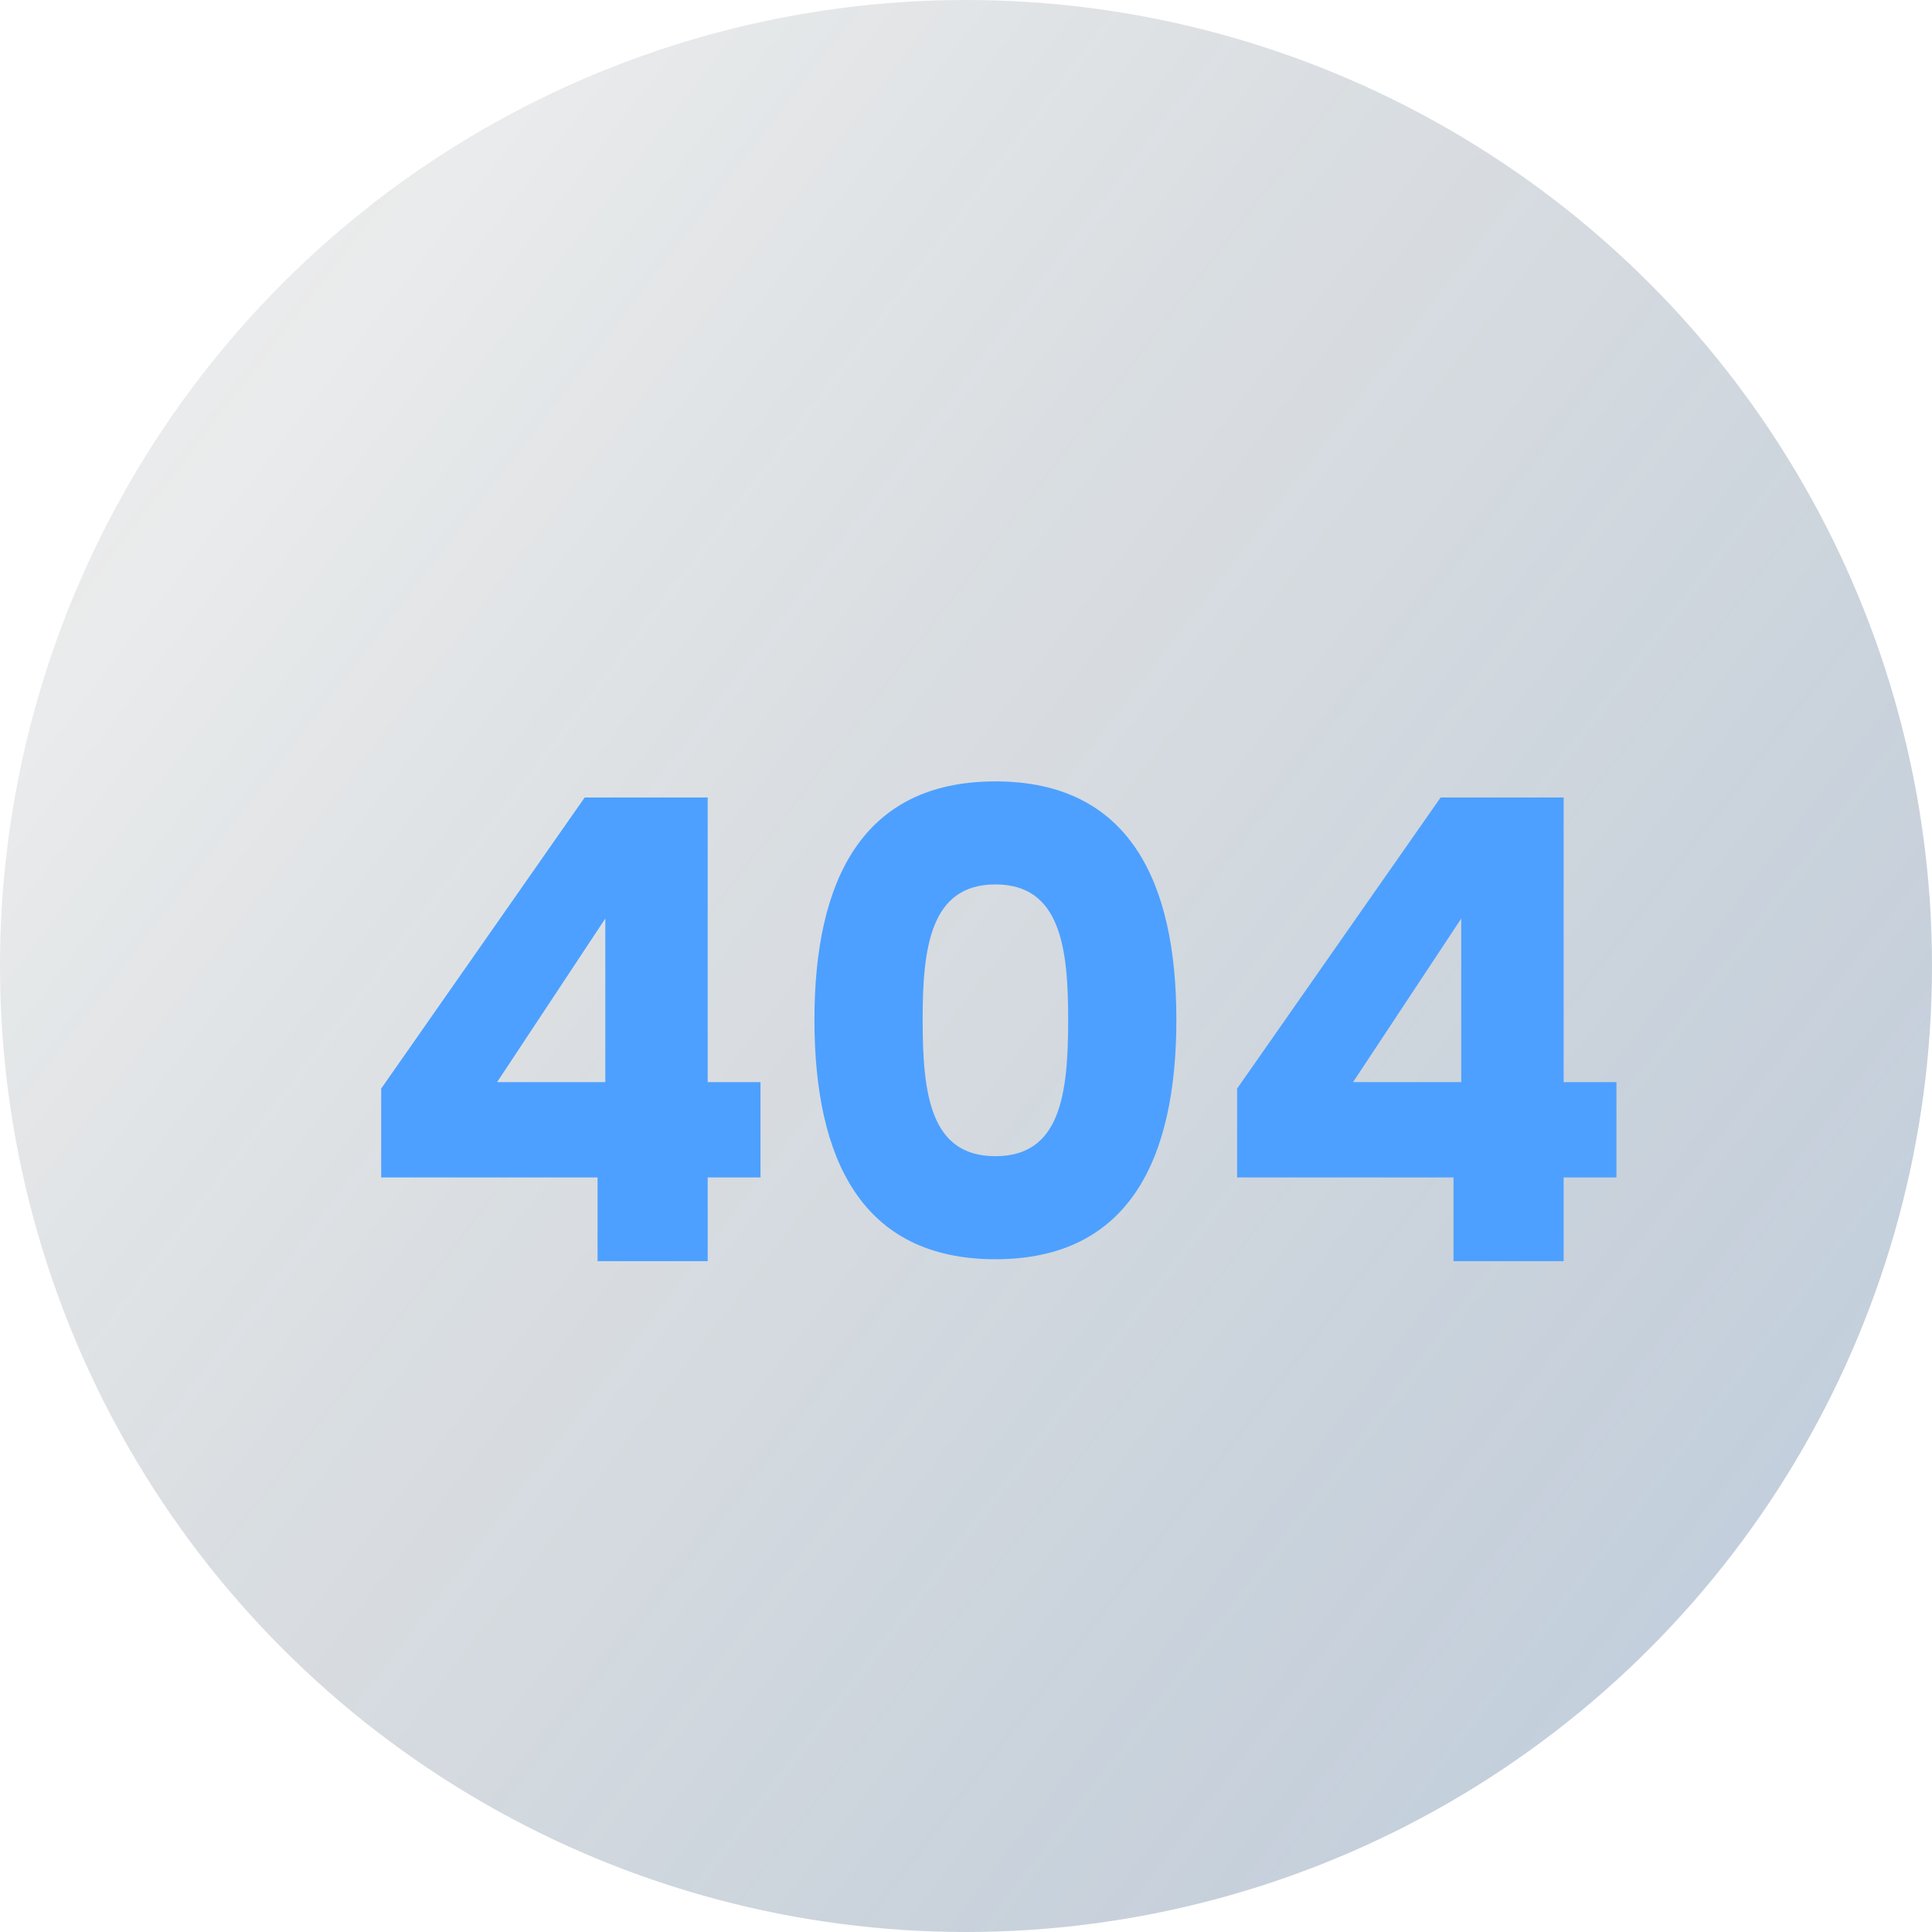 <svg width="360" height="360" viewBox="0 0 360 360" fill="none" xmlns="http://www.w3.org/2000/svg">
<g filter="url(#filter0_b_103_20)">
<circle cx="180" cy="180" r="180" fill="#0C1826" fill-opacity="0.05"/>
</g>
<g filter="url(#filter1_b_103_20)">
<circle cx="180" cy="180" r="180" fill="url(#paint0_linear_103_20)" fill-opacity="0.25"/>
</g>
<g filter="url(#filter2_d_103_20)">
<path d="M106.348 230H126.868V214.4H136.708V196.64H126.868V143.6H103.948L66.028 197.84V214.4H106.348V230ZM87.628 196.64L107.788 166.16V196.64H87.628ZM146.759 185C146.759 210.92 155.519 229.64 180.479 229.64C205.439 229.64 214.199 210.92 214.199 185C214.199 159.32 205.439 140.6 180.479 140.6C155.519 140.6 146.759 159.32 146.759 185ZM194.039 185C194.039 198.92 192.599 210.44 180.479 210.44C168.359 210.44 166.919 198.92 166.919 185C166.919 171.56 168.359 159.8 180.479 159.8C192.599 159.8 194.039 171.56 194.039 185ZM265.841 230H286.361V214.4H296.201V196.64H286.361V143.6H263.441L225.521 197.84V214.4H265.841V230ZM247.121 196.64L267.281 166.16V196.64H247.121Z" fill="#4DA0FF"/>
</g>
<defs>
<filter id="filter0_b_103_20" x="-30" y="-30" width="420" height="420" filterUnits="userSpaceOnUse" color-interpolation-filters="sRGB">
<feFlood flood-opacity="0" result="BackgroundImageFix"/>
<feGaussianBlur in="BackgroundImage" stdDeviation="15"/>
<feComposite in2="SourceAlpha" operator="in" result="effect1_backgroundBlur_103_20"/>
<feBlend mode="normal" in="SourceGraphic" in2="effect1_backgroundBlur_103_20" result="shape"/>
</filter>
<filter id="filter1_b_103_20" x="-50" y="-50" width="460" height="460" filterUnits="userSpaceOnUse" color-interpolation-filters="sRGB">
<feFlood flood-opacity="0" result="BackgroundImageFix"/>
<feGaussianBlur in="BackgroundImage" stdDeviation="25"/>
<feComposite in2="SourceAlpha" operator="in" result="effect1_backgroundBlur_103_20"/>
<feBlend mode="normal" in="SourceGraphic" in2="effect1_backgroundBlur_103_20" result="shape"/>
</filter>
<filter id="filter2_d_103_20" x="61.029" y="135.6" width="250.172" height="109.4" filterUnits="userSpaceOnUse" color-interpolation-filters="sRGB">
<feFlood flood-opacity="0" result="BackgroundImageFix"/>
<feColorMatrix in="SourceAlpha" type="matrix" values="0 0 0 0 0 0 0 0 0 0 0 0 0 0 0 0 0 0 127 0" result="hardAlpha"/>
<feOffset dx="5" dy="5"/>
<feGaussianBlur stdDeviation="5"/>
<feComposite in2="hardAlpha" operator="out"/>
<feColorMatrix type="matrix" values="0 0 0 0 0 0 0 0 0 0 0 0 0 0 0 0 0 0 0.5 0"/>
<feBlend mode="normal" in2="BackgroundImageFix" result="effect1_dropShadow_103_20"/>
<feBlend mode="normal" in="SourceGraphic" in2="effect1_dropShadow_103_20" result="shape"/>
</filter>
<linearGradient id="paint0_linear_103_20" x1="315" y1="316.957" x2="-31.304" y2="50.87" gradientUnits="userSpaceOnUse">
<stop stop-color="#2E5D93"/>
<stop offset="1" stop-color="#0C1826" stop-opacity="0"/>
</linearGradient>
</defs>
</svg>
